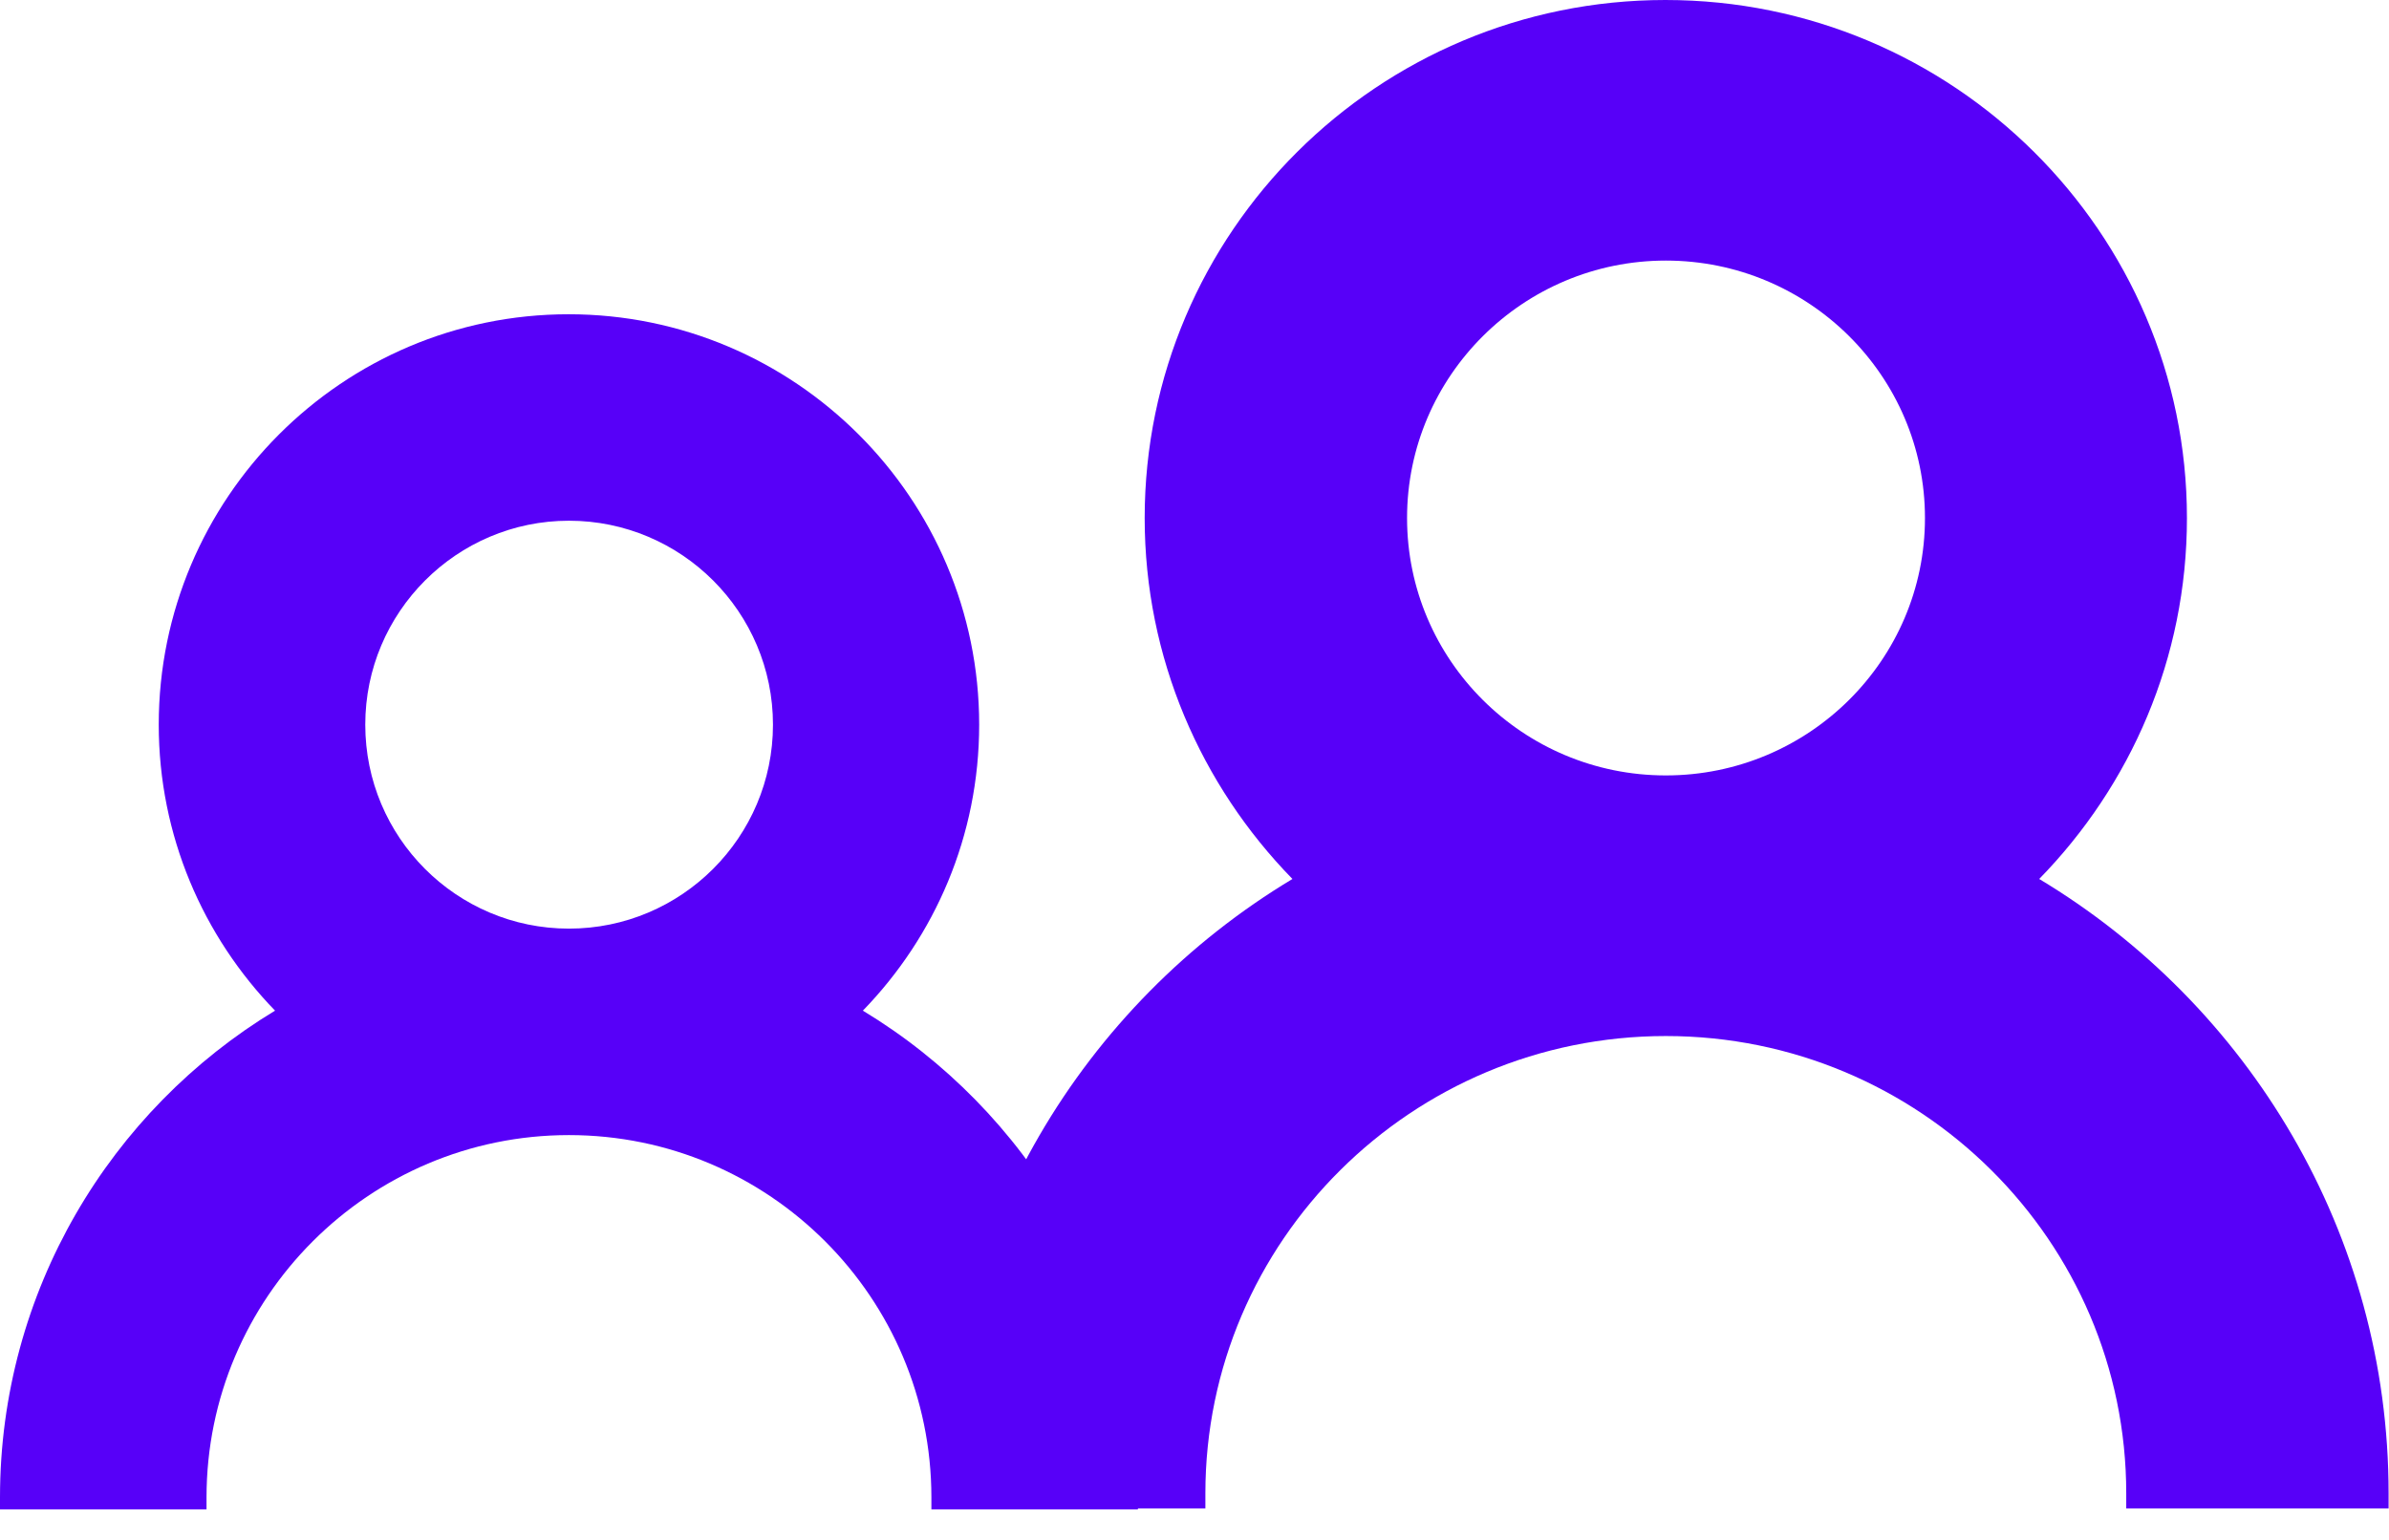 <svg xmlns="http://www.w3.org/2000/svg" width="76" height="49" viewBox="0 0 76 49" fill="none"><g clip-path="url(#clip0_2059_2)"><path d="M0 47.65V48.03H6.57V47.65C6.57 41.29 11.74 36.12 18.1 36.12C24.46 36.12 29.63 41.29 29.63 47.65V48.03H36.2V47.65C36.2 41.09 32.69 35.33 27.45 32.16C29.74 29.8 31.15 26.6 31.15 23.06C31.15 15.86 25.29 10 18.09 10C10.89 10 5.05 15.86 5.05 23.06C5.05 26.59 6.46 29.8 8.75 32.16C3.51 35.33 0 41.09 0 47.65ZM18.1 16.57C21.68 16.57 24.59 19.48 24.59 23.06C24.59 26.64 21.68 29.55 18.1 29.55C14.52 29.55 11.62 26.64 11.62 23.06C11.62 19.48 14.53 16.57 18.1 16.57Z" fill="#5700F8"></path></g><g clip-path="url(#clip1_2059_2)"><path d="M30 47.52V48H38.346V47.52C38.346 39.493 44.914 32.968 52.994 32.968C61.073 32.968 67.641 39.493 67.641 47.52V48H75.987V47.52C75.987 39.241 71.528 31.971 64.872 27.97C67.781 24.991 69.572 20.952 69.572 16.484C69.572 7.396 62.128 0 52.981 0C43.834 0 36.415 7.396 36.415 16.484C36.415 20.939 38.207 24.991 41.116 27.97C34.459 31.971 30 39.241 30 47.52ZM52.994 8.292C57.542 8.292 61.238 11.965 61.238 16.484C61.238 21.002 57.542 24.675 52.994 24.675C48.446 24.675 44.762 21.002 44.762 16.484C44.762 11.965 48.458 8.292 52.994 8.292Z" fill="#5700F8"></path></g><defs><clipPath id="clip0_2059_2"><rect width="36.21" height="38.03" fill="white" transform="translate(0 10)"></rect></clipPath><clipPath id="clip1_2059_2"><rect width="46" height="48" fill="white" transform="translate(30)"></rect></clipPath></defs></svg>